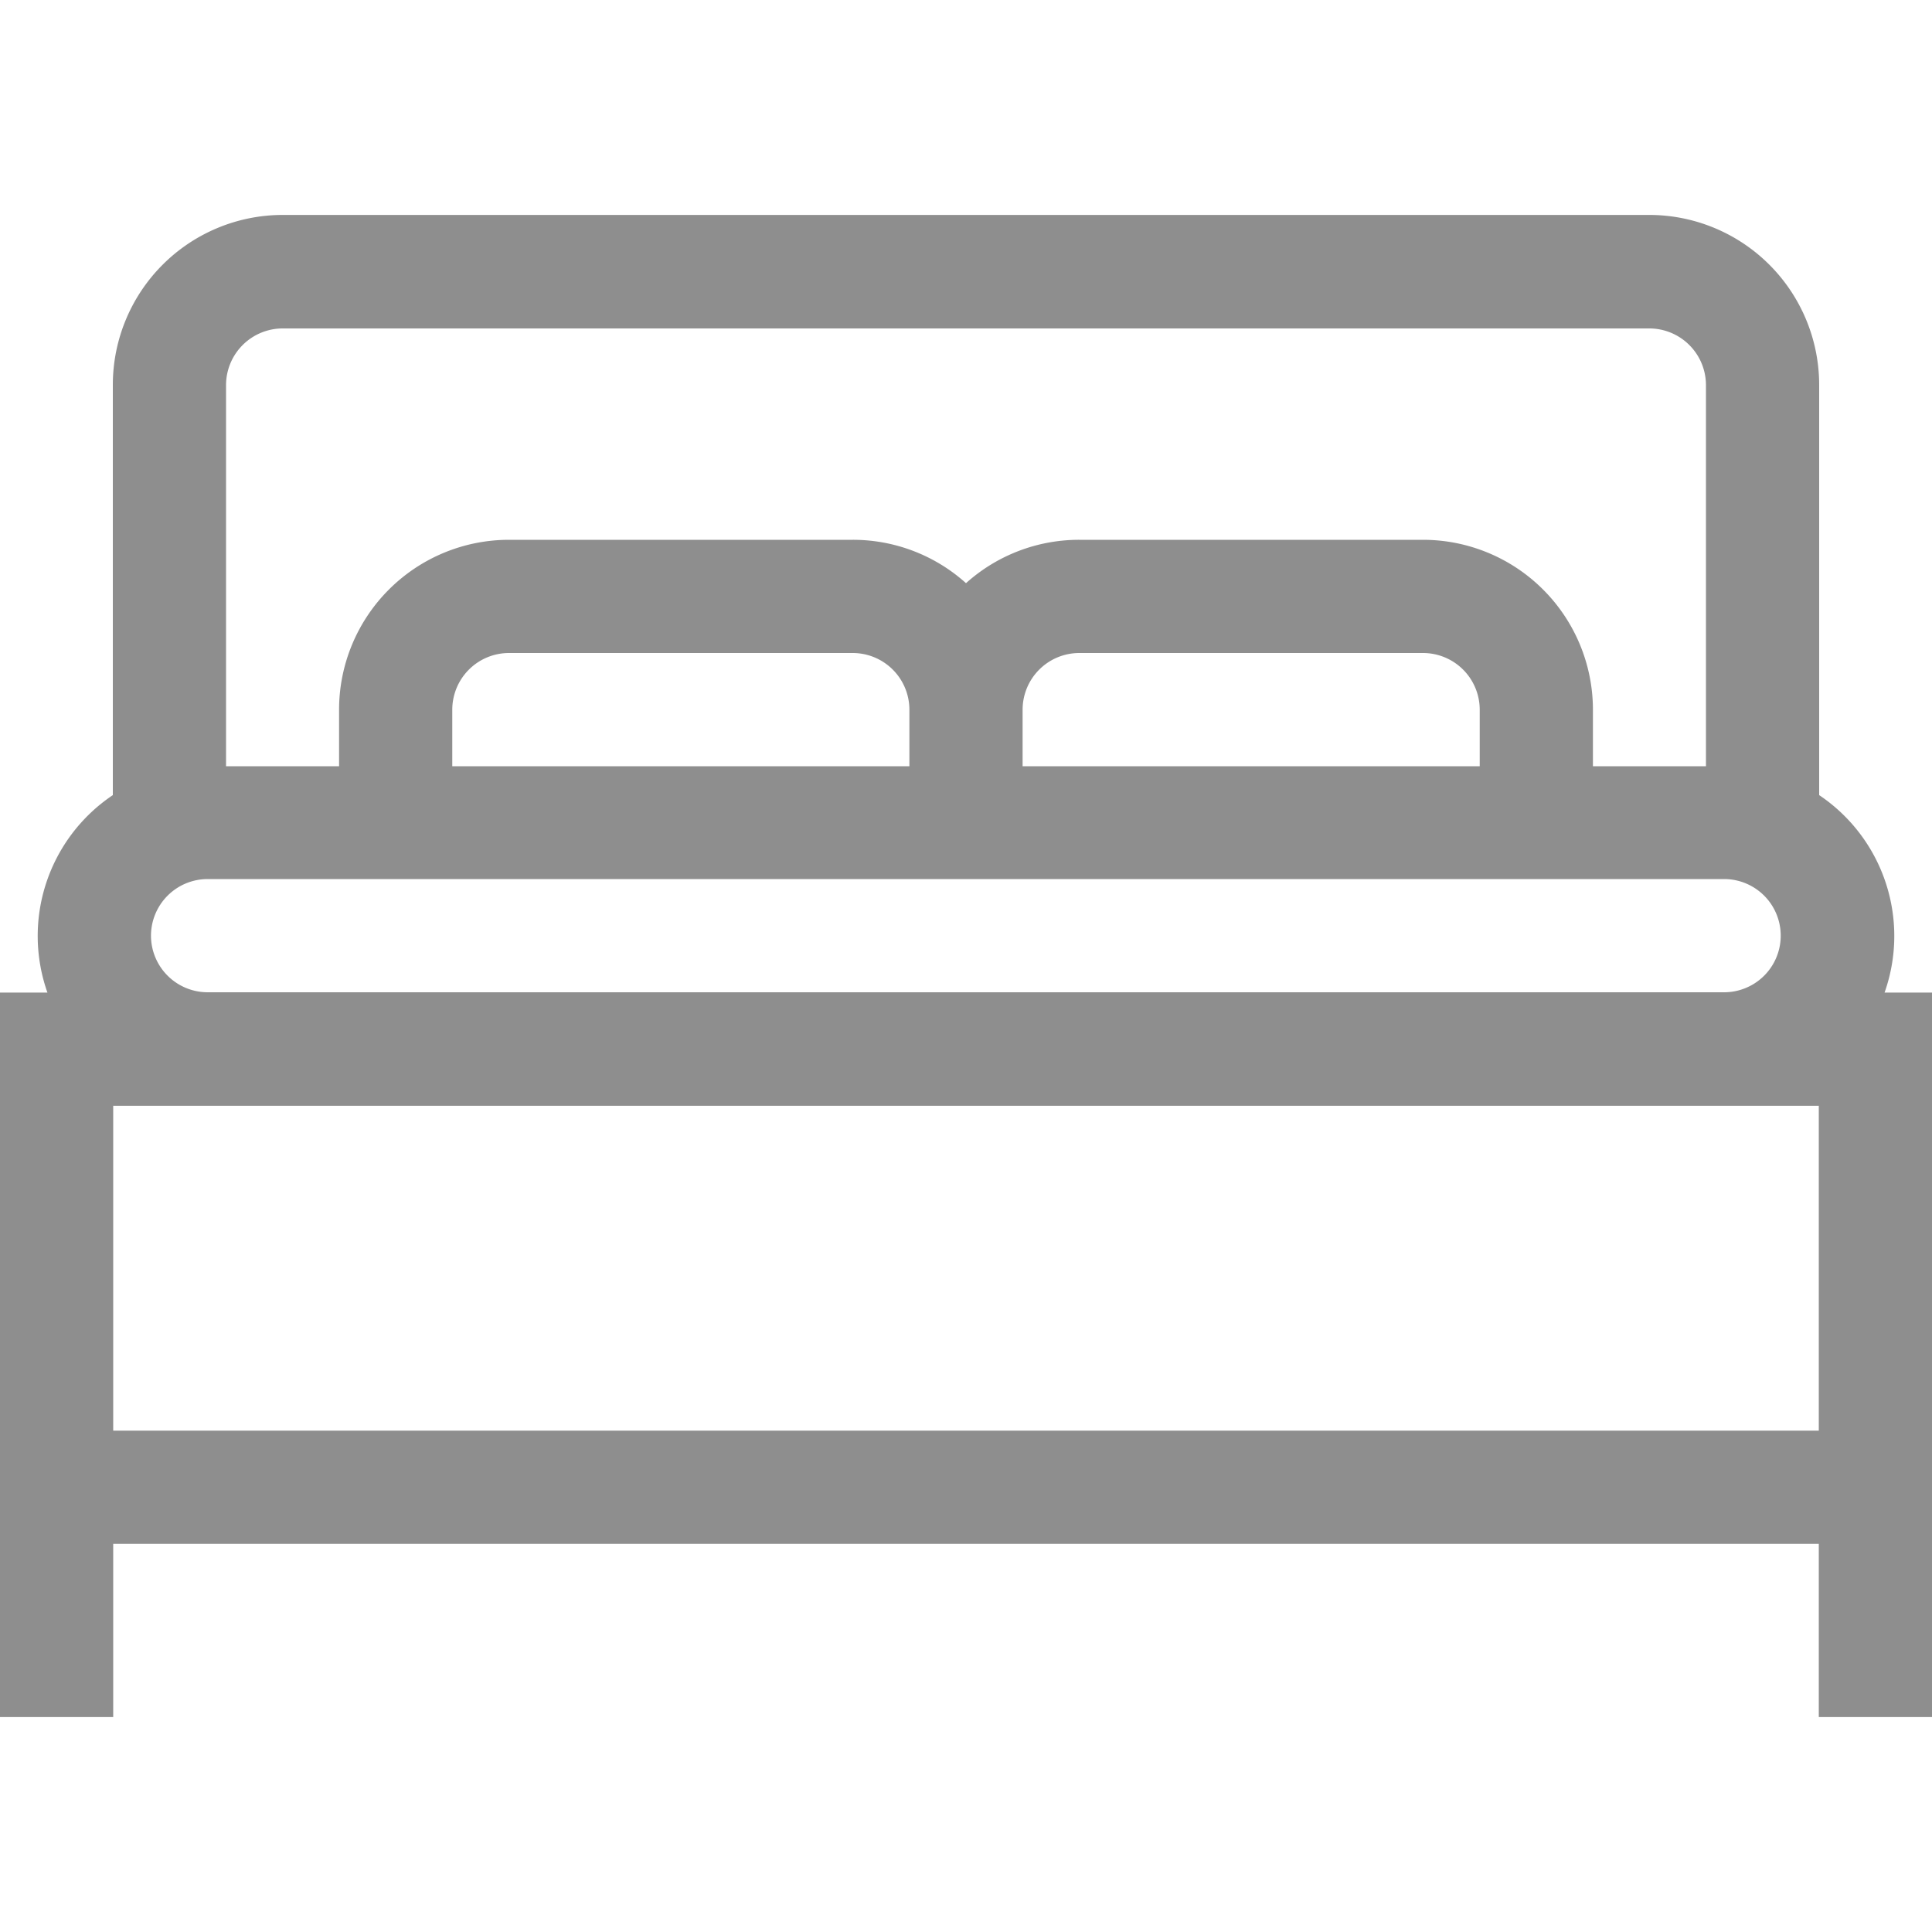 <svg xmlns="http://www.w3.org/2000/svg" xmlns:xlink="http://www.w3.org/1999/xlink" width="20" height="20" viewBox="0 0 20 20"><defs><style>.a{fill:#fff;}.b{clip-path:url(#a);}.c{fill:rgba(31,31,31,0.5);}</style><clipPath id="a"><rect class="a" width="20" height="20"/></clipPath></defs><g class="b"><path class="c" d="M19.509,10.275a1.756,1.756,0,0,0-.677-2.044V3.983a1.76,1.76,0,0,0-1.758-1.758H2.926A1.76,1.76,0,0,0,1.168,3.983V8.231a1.756,1.756,0,0,0-.677,2.044H0v7.5H1.172V15.982H18.828v1.793H20v-7.5ZM2.926,3.4H17.074a.587.587,0,0,1,.586.586V7.932H16.49V7.346a1.76,1.76,0,0,0-1.758-1.758h-3.56A1.751,1.751,0,0,0,10,6.037a1.75,1.75,0,0,0-1.172-.449H5.268A1.76,1.76,0,0,0,3.51,7.346v.586H2.34V3.983A.587.587,0,0,1,2.926,3.4ZM9.414,7.932H4.682V7.346a.587.587,0,0,1,.586-.586h3.56a.587.587,0,0,1,.586.586Zm1.172-.586a.587.587,0,0,1,.586-.586h3.56a.587.587,0,0,1,.586.586v.586H10.586ZM1.563,9.689A.587.587,0,0,1,2.148,9.1h15.7a.586.586,0,0,1,0,1.172H2.148A.587.587,0,0,1,1.563,9.689Zm-.391,1.758H18.828V14.81H1.172Z"/></g></svg>
